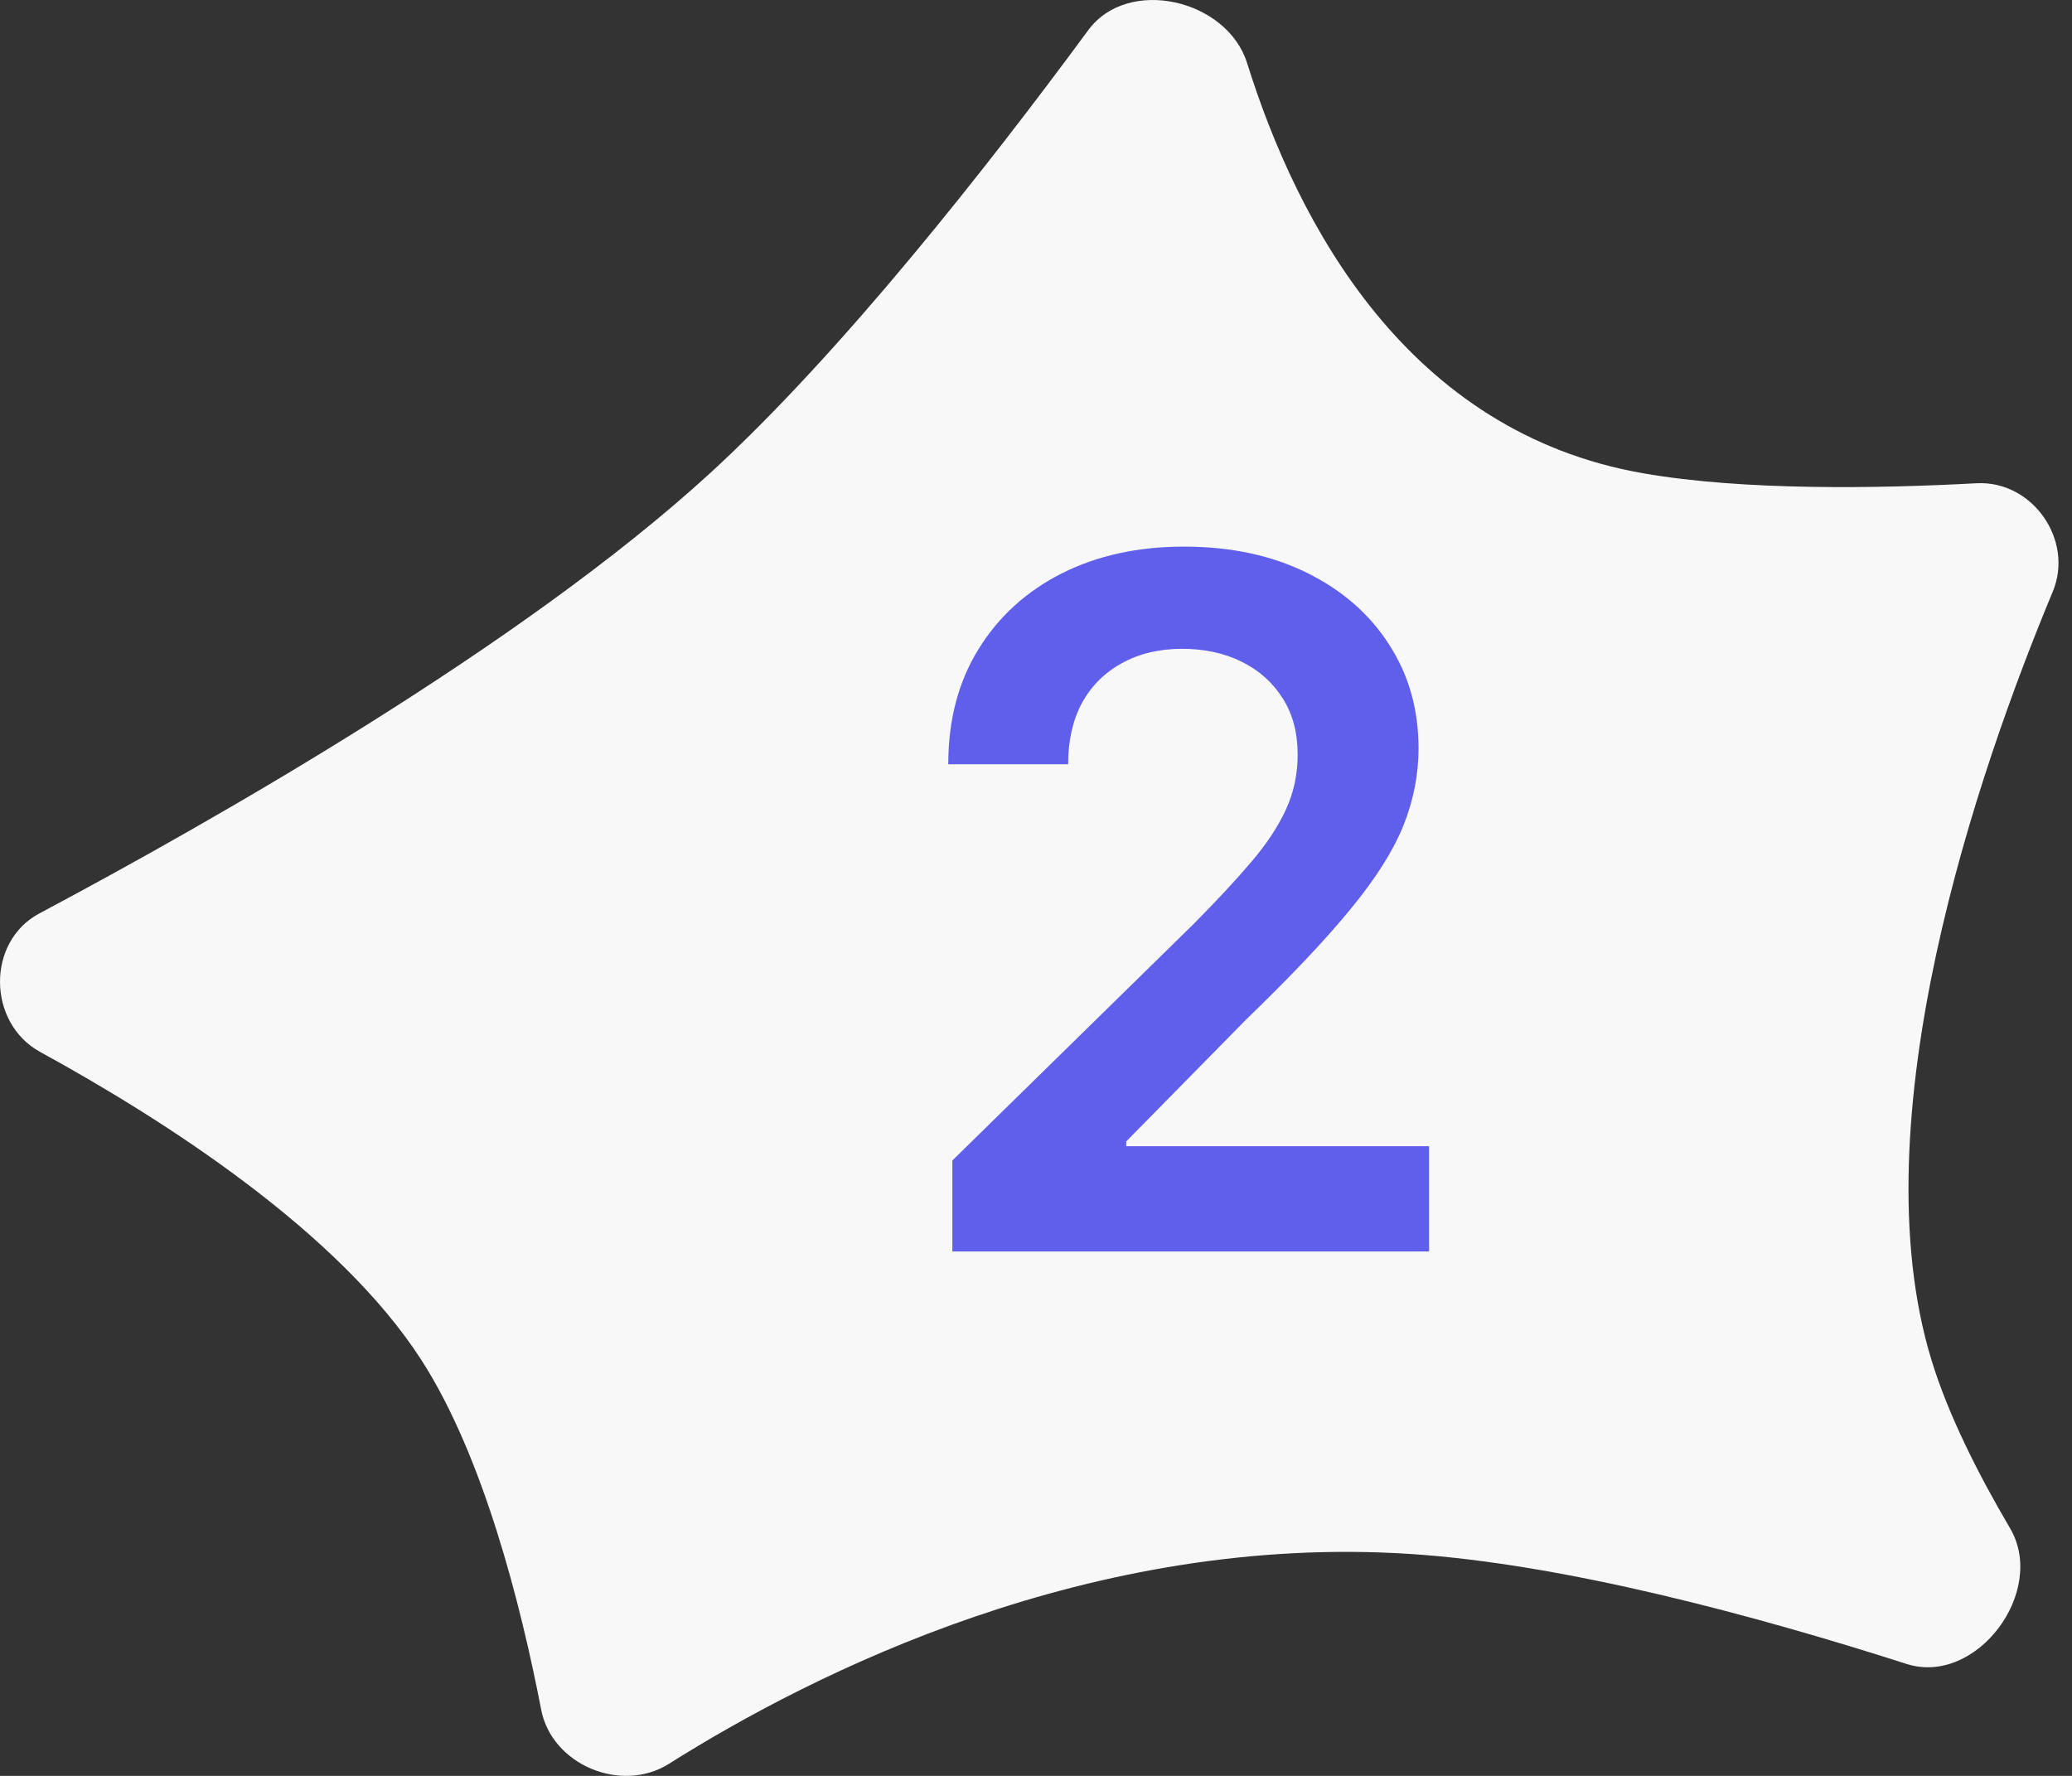 <svg xmlns="http://www.w3.org/2000/svg" fill="none" viewBox="0 0 105 90" height="90" width="105">
<rect x="0" y="0" width="105" height="90" fill="#333333" stroke="none"/>
<path fill="#F8F8F8" d="M55.15 1.526C57.161 -1.205 62.185 -0.039 63.198 3.197C65.76 11.384 71.339 21.905 83.269 23.986C88.365 24.875 95.186 24.76 100.159 24.491C102.992 24.338 105.115 27.368 104.024 29.987C100.22 39.126 94.15 56.755 97.883 68.938C98.719 71.665 100.206 74.64 101.86 77.448C103.749 80.654 100.154 85.461 96.61 84.325C88.914 81.859 79.274 79.266 71.493 78.755C55.31 77.693 41.245 84.757 33.898 89.389C31.487 90.909 27.966 89.444 27.425 86.646C26.386 81.275 24.487 73.797 21.363 68.938C17.178 62.424 8.31 56.747 2.036 53.312C-0.643 51.845 -0.7 47.725 1.997 46.29C10.936 41.534 26.482 32.682 35.977 23.986C42.67 17.857 50.114 8.365 55.15 1.526Z"></path>
<path fill="#5F5FEB" d="M48.261 63.424V58.813L60.495 46.819C61.665 45.638 62.64 44.588 63.42 43.67C64.2 42.752 64.785 41.864 65.175 41.003C65.566 40.143 65.76 39.225 65.76 38.25C65.76 37.137 65.508 36.185 65.003 35.394C64.499 34.591 63.805 33.971 62.921 33.535C62.038 33.099 61.034 32.881 59.91 32.881C58.752 32.881 57.736 33.122 56.864 33.604C55.993 34.074 55.316 34.745 54.834 35.617C54.364 36.489 54.129 37.527 54.129 38.732H48.054C48.054 36.495 48.565 34.55 49.586 32.899C50.607 31.247 52.012 29.968 53.801 29.061C55.602 28.155 57.667 27.702 59.996 27.702C62.359 27.702 64.436 28.144 66.225 29.027C68.015 29.91 69.403 31.12 70.389 32.658C71.387 34.195 71.886 35.95 71.886 37.923C71.886 39.242 71.634 40.539 71.129 41.812C70.624 43.085 69.735 44.496 68.462 46.045C67.2 47.593 65.428 49.469 63.145 51.672L57.071 57.849V58.09H72.42V63.424H48.261Z"></path>
</svg>
